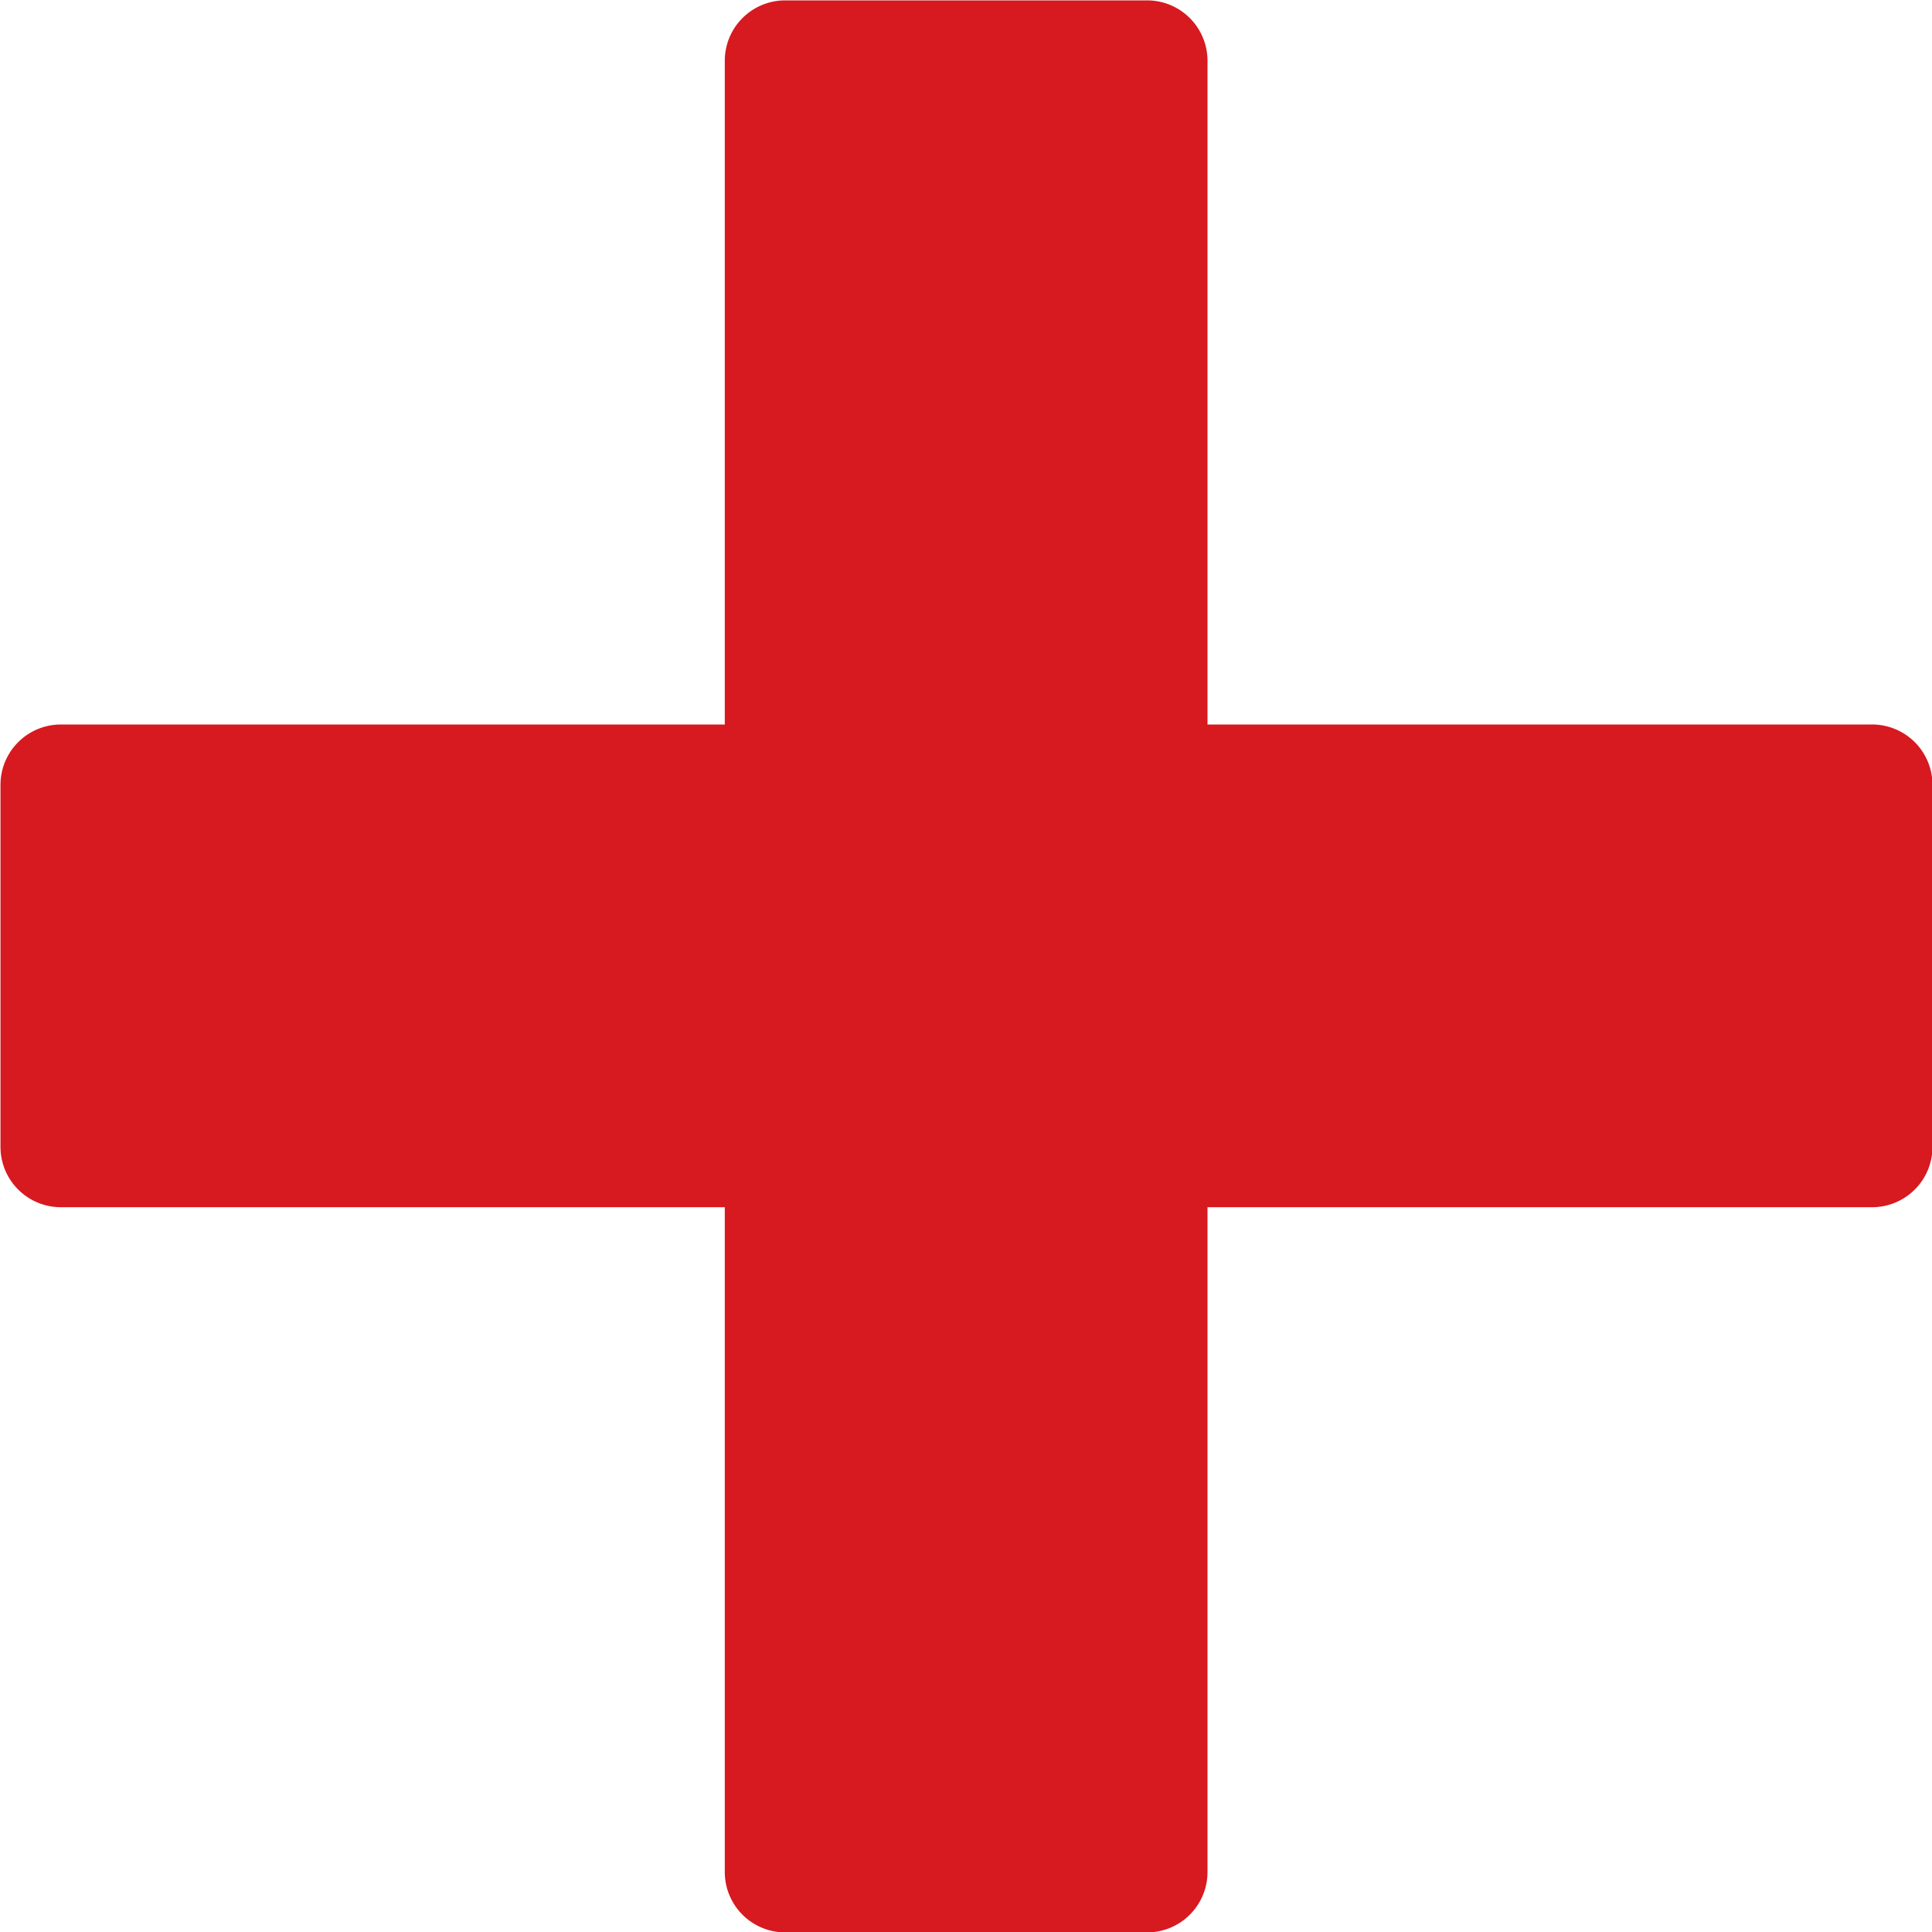 <svg xmlns="http://www.w3.org/2000/svg" width="20" height="20" viewBox="0 0 20 20"><g transform="translate(-1258 -692)"><path d="M21.946,9.428H3.2a.625.625,0,0,0-.625.625V13.8a.625.625,0,0,0,.625.625h18.75a.625.625,0,0,0,.625-.625v-3.75A.625.625,0,0,0,21.946,9.428Z" transform="translate(1255.43 690.072)" fill="#d71920"/><path d="M21.946,9.428H3.2a.625.625,0,0,0-.625.625V13.8a.625.625,0,0,0,.625.625h18.75a.625.625,0,0,0,.625-.625v-3.75A.625.625,0,0,0,21.946,9.428Z" transform="translate(1279.928 689.429) rotate(90)" fill="#d71920"/></g></svg>